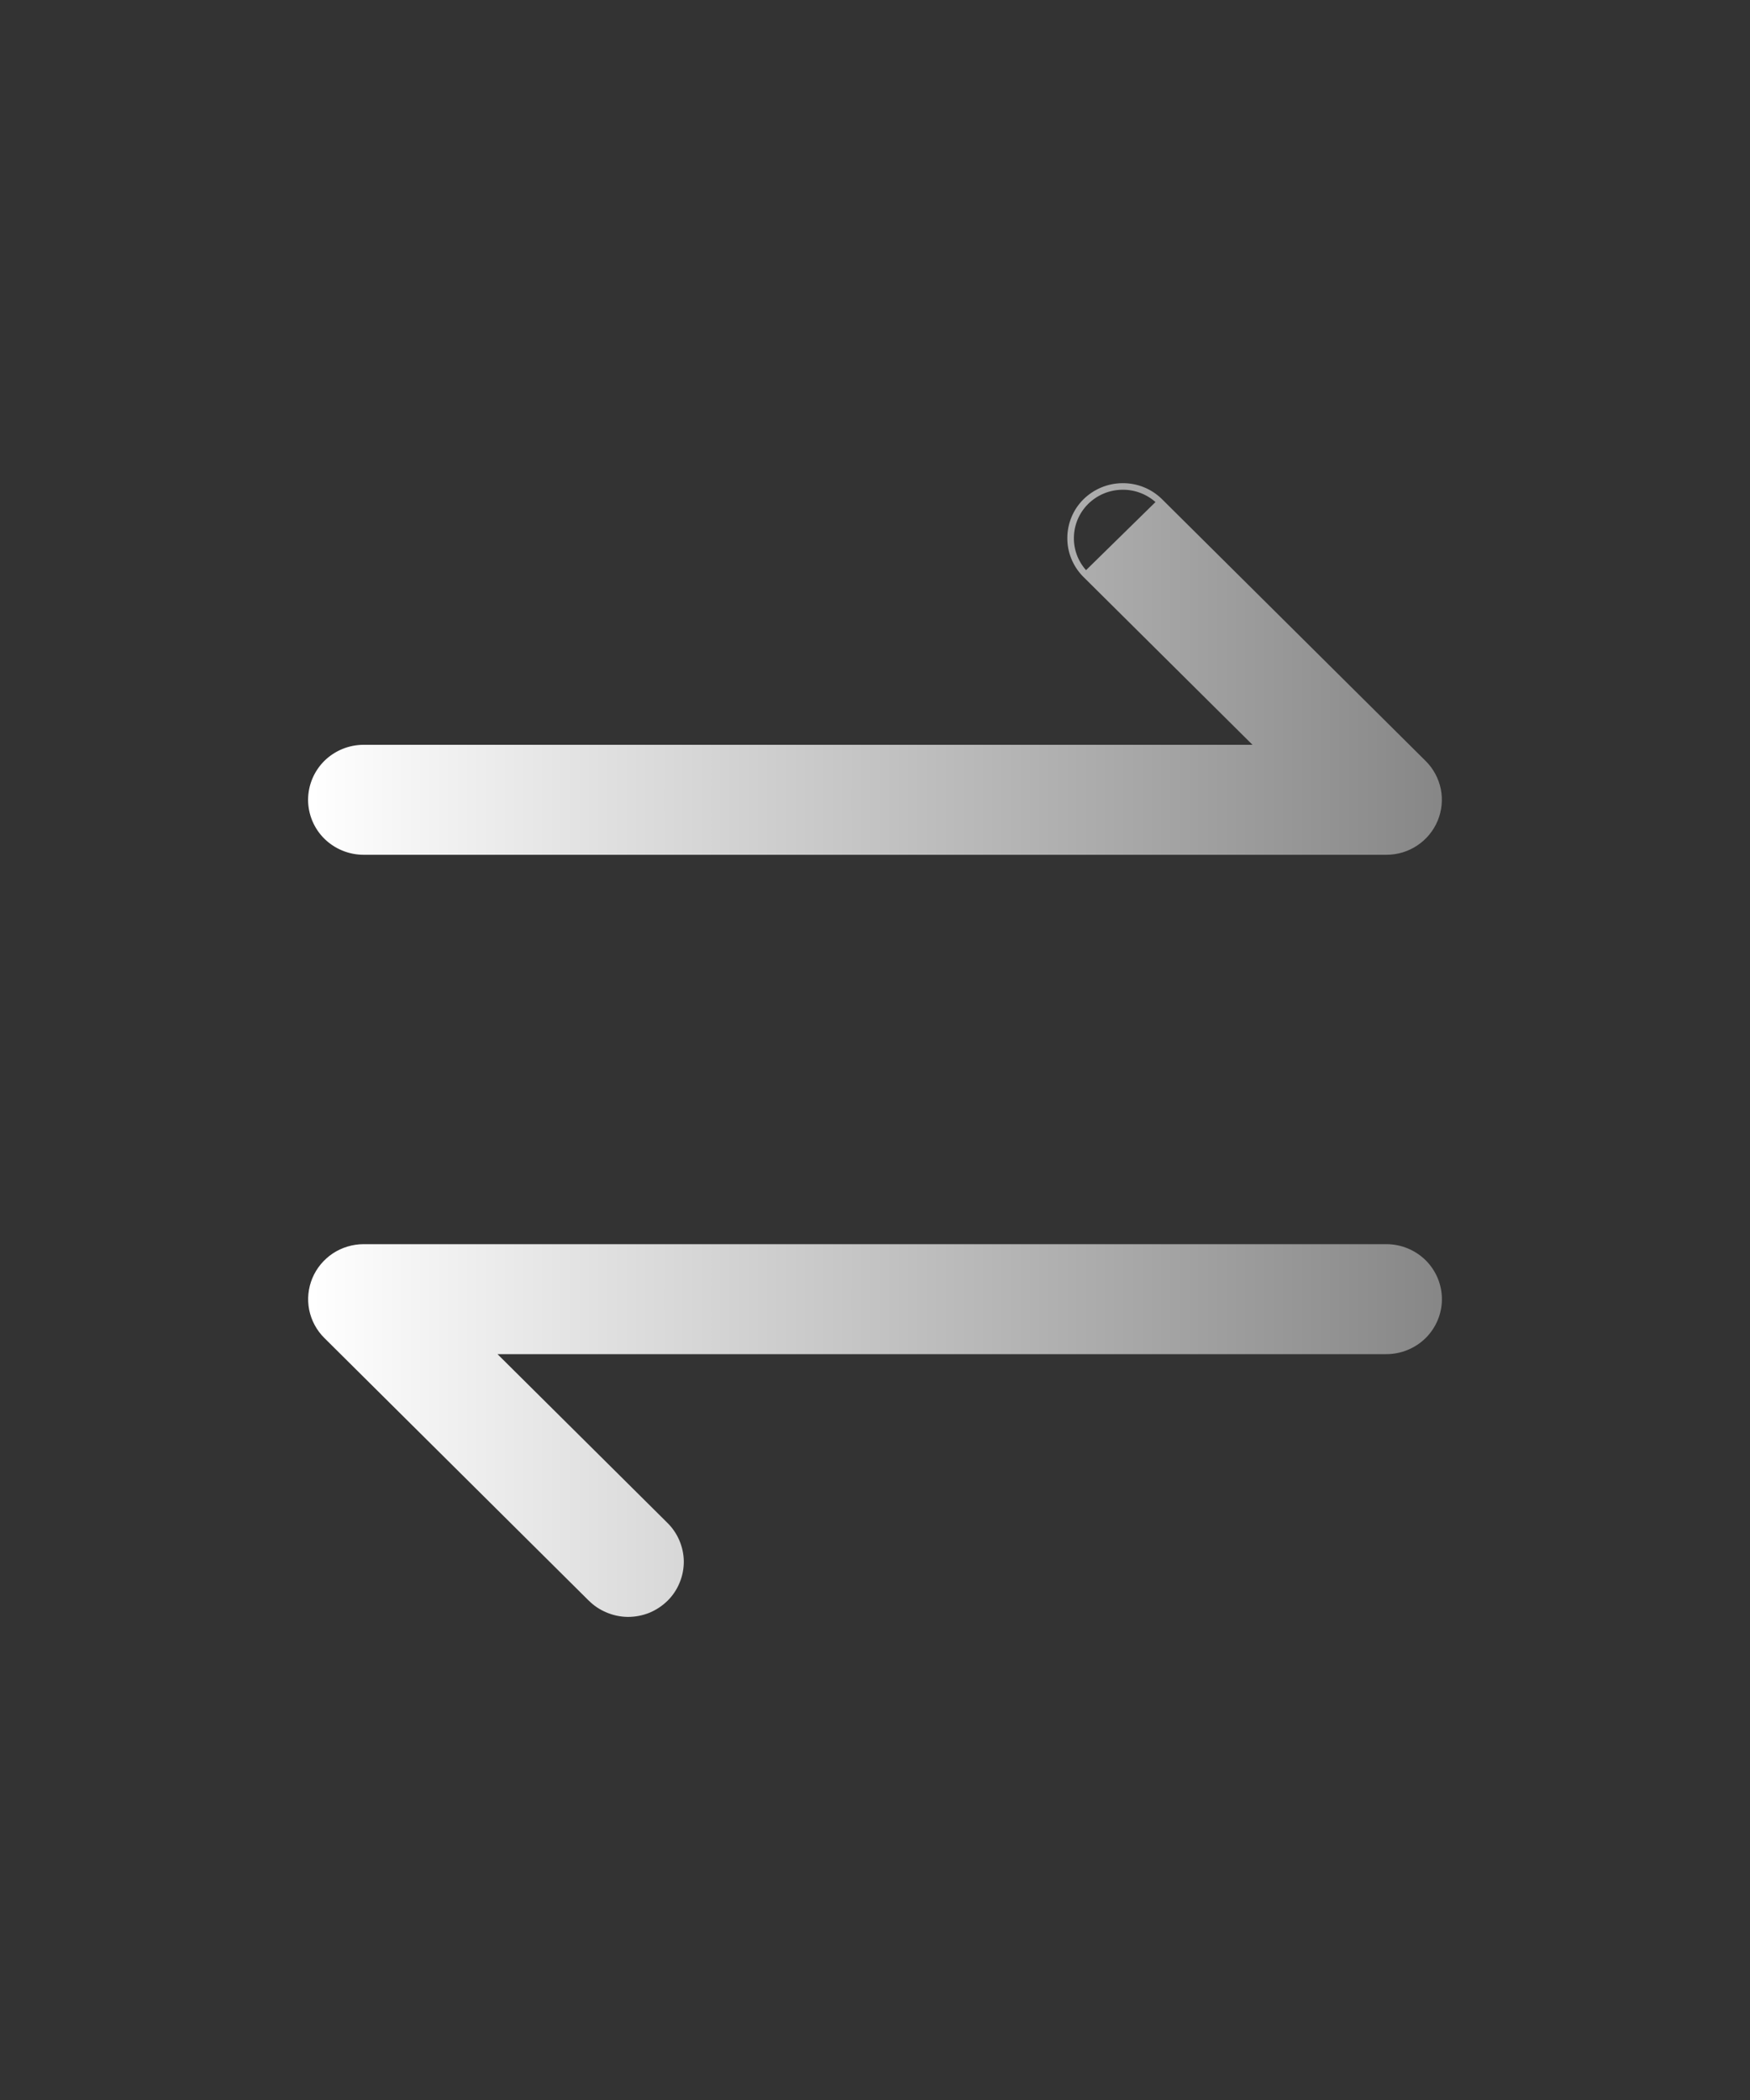 <svg width="20" height="24" viewBox="0 0 20 24" fill="none" xmlns="http://www.w3.org/2000/svg">
<rect x="0" y="0" width="20" height="24" fill="#333333" stroke="none"/>
<path d="M13.258 5.718C13.143 5.607 12.989 5.545 12.828 5.547C12.667 5.548 12.514 5.612 12.4 5.724C12.287 5.836 12.224 5.988 12.223 6.146C12.221 6.303 12.283 6.456 12.393 6.569L12.394 6.57L14.375 8.537L4.156 8.537C3.994 8.537 3.839 8.601 3.724 8.714C3.61 8.828 3.546 8.981 3.546 9.141C3.546 9.3 3.61 9.454 3.724 9.567C3.839 9.68 3.994 9.744 4.156 9.744L15.844 9.744C15.965 9.744 16.083 9.709 16.183 9.642C16.283 9.576 16.361 9.481 16.407 9.371C16.453 9.261 16.465 9.14 16.442 9.023C16.418 8.907 16.361 8.799 16.276 8.715L16.276 8.715L13.26 5.72L13.259 5.719L13.258 5.718ZM13.258 5.718L13.241 5.736M13.258 5.718L13.258 5.718L13.241 5.736M13.241 5.736L13.242 5.737L12.411 6.552C12.305 6.443 12.246 6.297 12.248 6.146C12.249 5.995 12.31 5.849 12.418 5.742C12.527 5.634 12.674 5.573 12.828 5.572C12.982 5.57 13.13 5.63 13.241 5.736ZM3.725 15.274L3.725 15.274L6.742 18.271C6.742 18.271 6.742 18.271 6.743 18.271C6.798 18.328 6.865 18.373 6.939 18.404C7.013 18.436 7.093 18.453 7.175 18.454C7.256 18.454 7.336 18.439 7.411 18.409C7.486 18.378 7.554 18.333 7.612 18.276C7.669 18.22 7.714 18.152 7.744 18.078C7.775 18.004 7.79 17.925 7.79 17.845C7.789 17.765 7.772 17.686 7.74 17.612C7.709 17.54 7.663 17.473 7.606 17.418L7.603 17.415L7.603 17.415L5.625 15.451L15.844 15.451C16.006 15.451 16.161 15.387 16.276 15.274C16.39 15.16 16.454 15.007 16.454 14.848C16.454 14.688 16.39 14.535 16.276 14.421C16.161 14.308 16.006 14.244 15.844 14.244L4.156 14.244H4.156C4.035 14.244 3.917 14.28 3.817 14.346C3.717 14.413 3.639 14.507 3.593 14.617C3.547 14.727 3.535 14.848 3.558 14.965C3.582 15.082 3.639 15.189 3.725 15.274Z" fill="url(#paint0_linear_1009_368)" stroke="url(#paint1_linear_1009_368)" stroke-width="0.05"/>
<defs>
<linearGradient id="paint0_linear_1009_368" x1="3.571" y1="12" x2="16.429" y2="12" gradientUnits="userSpaceOnUse">
<stop stop-color="white"/>
<stop offset="1" stop-color="#878787"/>
</linearGradient>
<linearGradient id="paint1_linear_1009_368" x1="3.571" y1="12" x2="16.429" y2="12" gradientUnits="userSpaceOnUse">
<stop stop-color="white"/>
<stop offset="1" stop-color="#878787"/>
</linearGradient>
</defs>
</svg>
